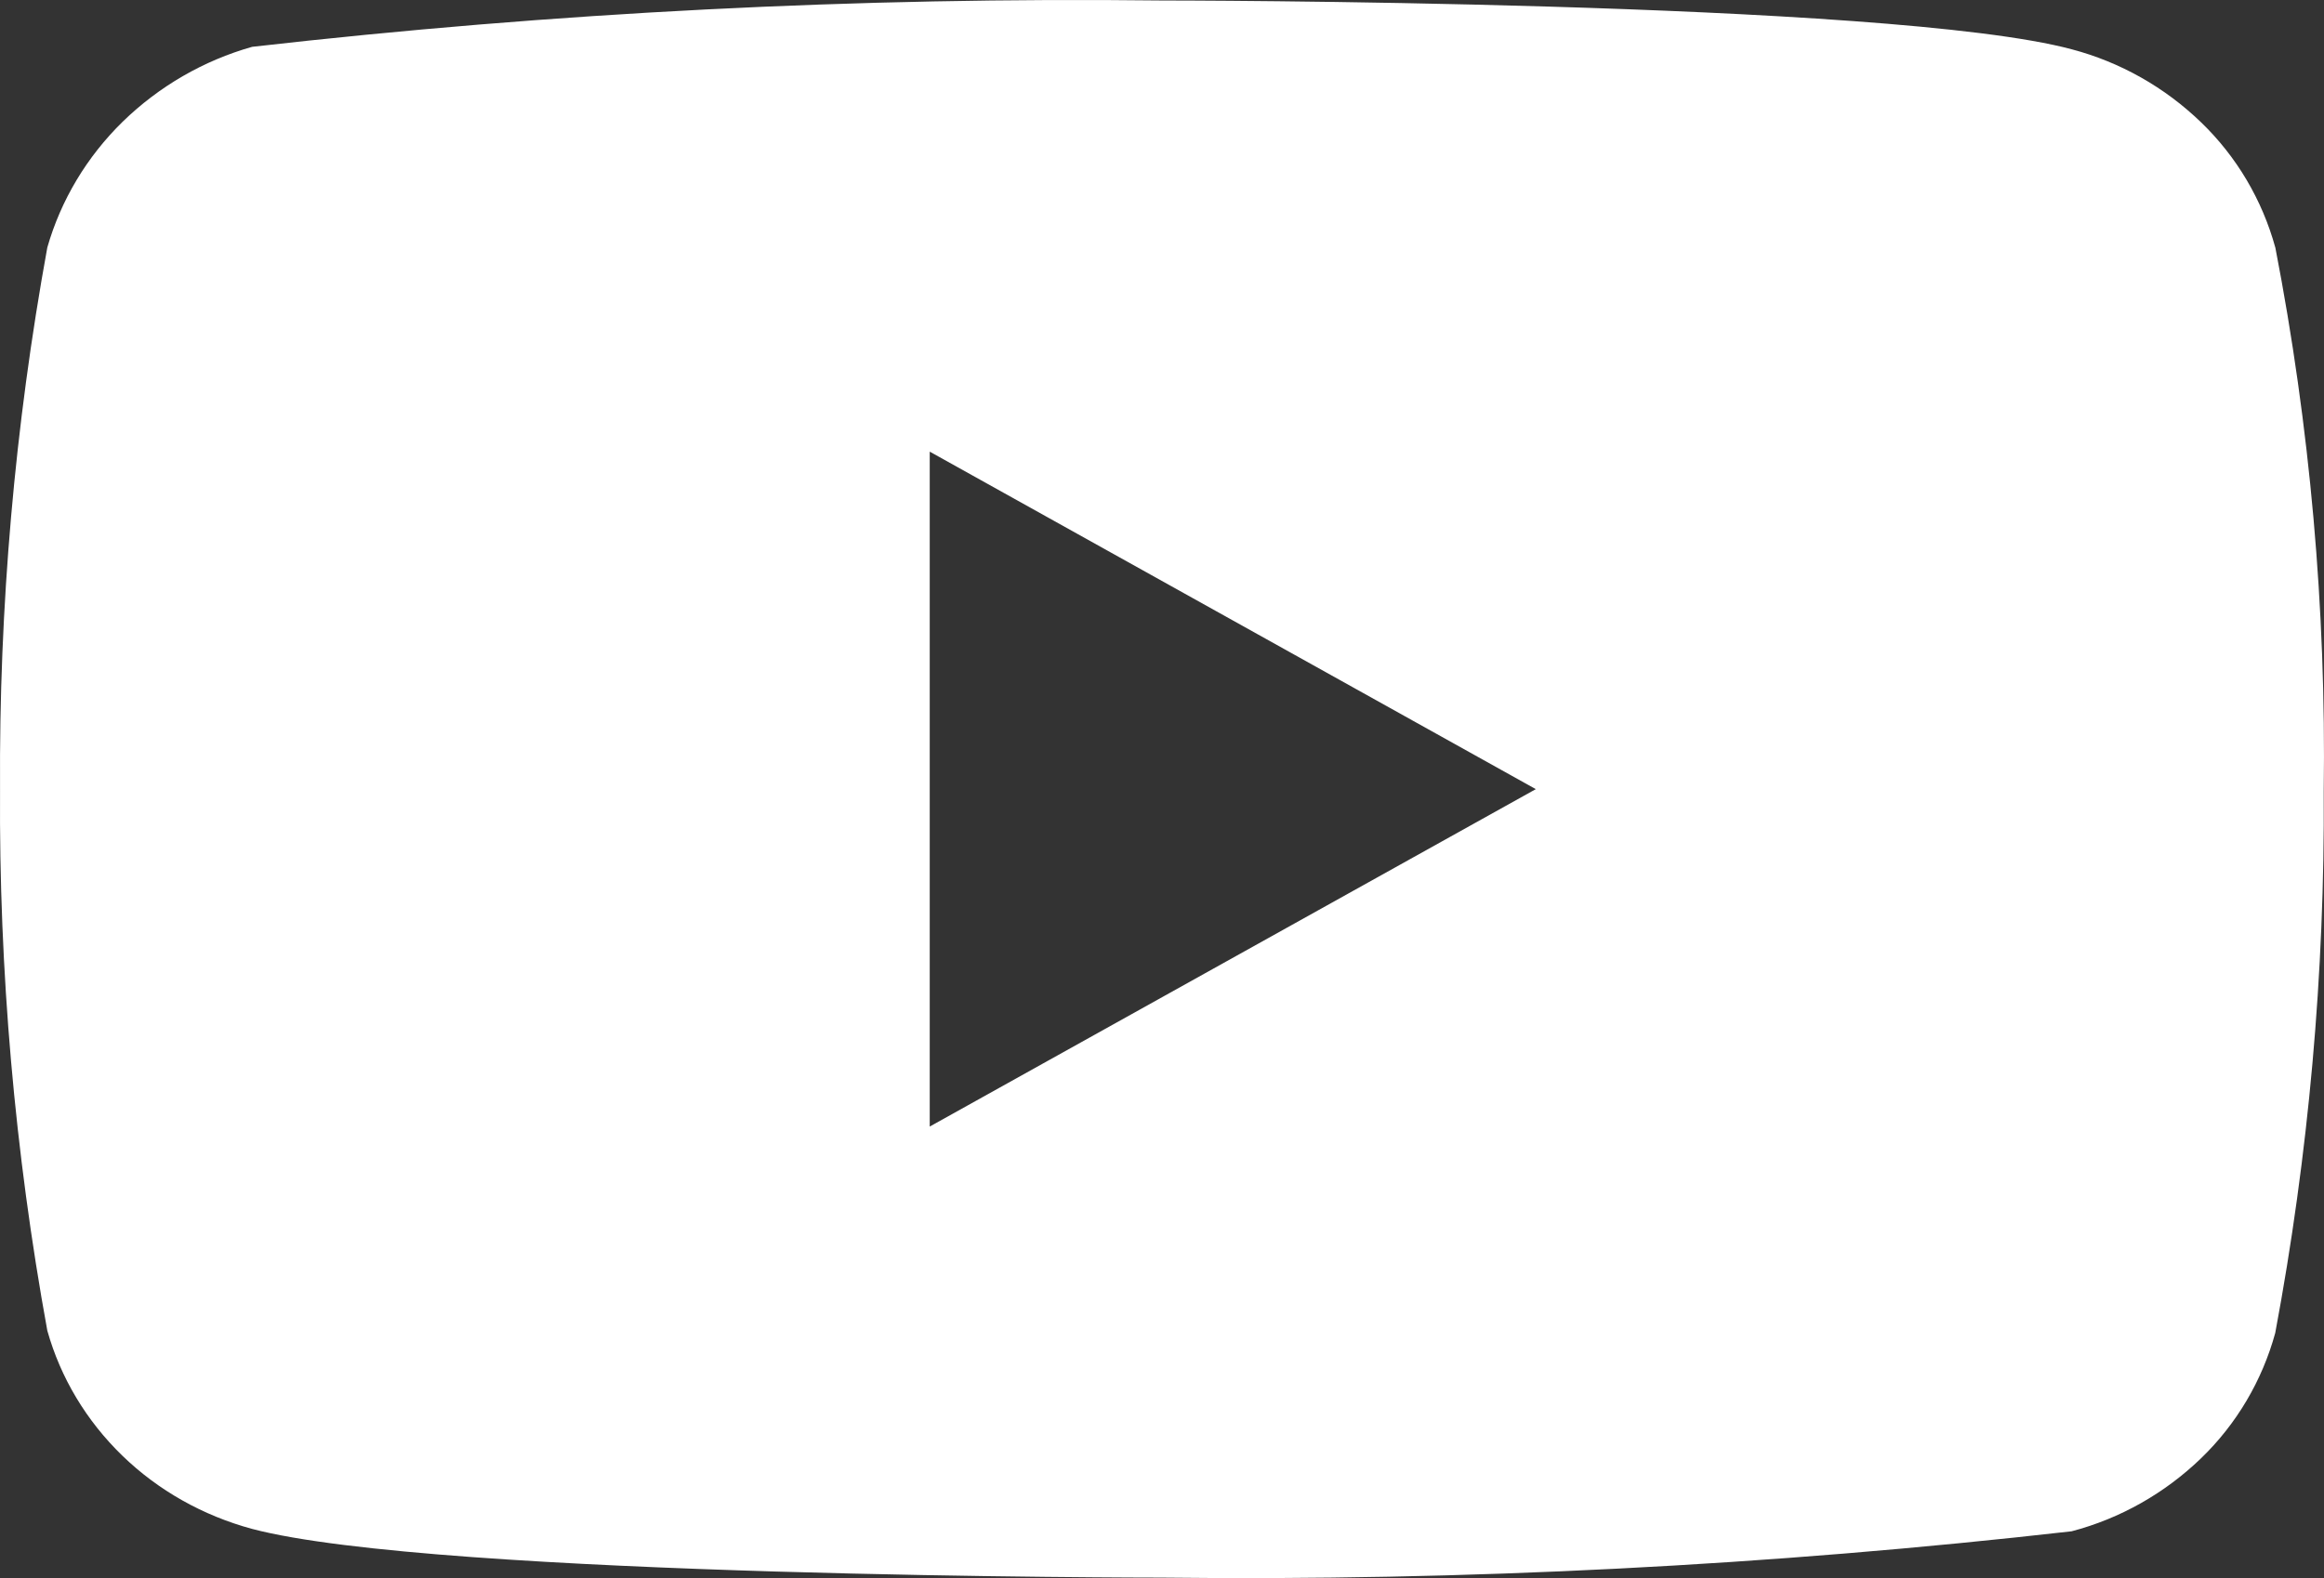 <?xml version="1.0" encoding="UTF-8"?> <svg xmlns="http://www.w3.org/2000/svg" width="53" height="36" viewBox="0 0 53 36" fill="none"><rect x="0" y="0" width="53" height="36" fill="#333333" stroke="none"/> <path d="M51.89 5.648C51.59 4.558 51.006 3.571 50.199 2.793C49.369 1.99 48.352 1.416 47.245 1.124C43.098 0.011 26.485 0.011 26.485 0.011C19.559 -0.069 12.634 0.284 5.751 1.068C4.643 1.381 3.628 1.968 2.797 2.777C1.98 3.577 1.388 4.565 1.079 5.646C0.336 9.72 -0.024 13.857 0.001 18C-0.025 22.14 0.335 26.275 1.079 30.354C1.381 31.431 1.971 32.413 2.79 33.207C3.609 34.001 4.629 34.575 5.751 34.878C9.953 35.989 26.485 35.989 26.485 35.989C33.419 36.069 40.352 35.716 47.245 34.932C48.352 34.641 49.369 34.066 50.199 33.264C51.005 32.485 51.589 31.498 51.888 30.408C52.65 26.335 53.02 22.197 52.994 18.052C53.051 13.889 52.681 9.731 51.89 5.646V5.648ZM21.203 25.699V10.303L35.025 18.002L21.203 25.699Z" fill="white"></path> </svg> 